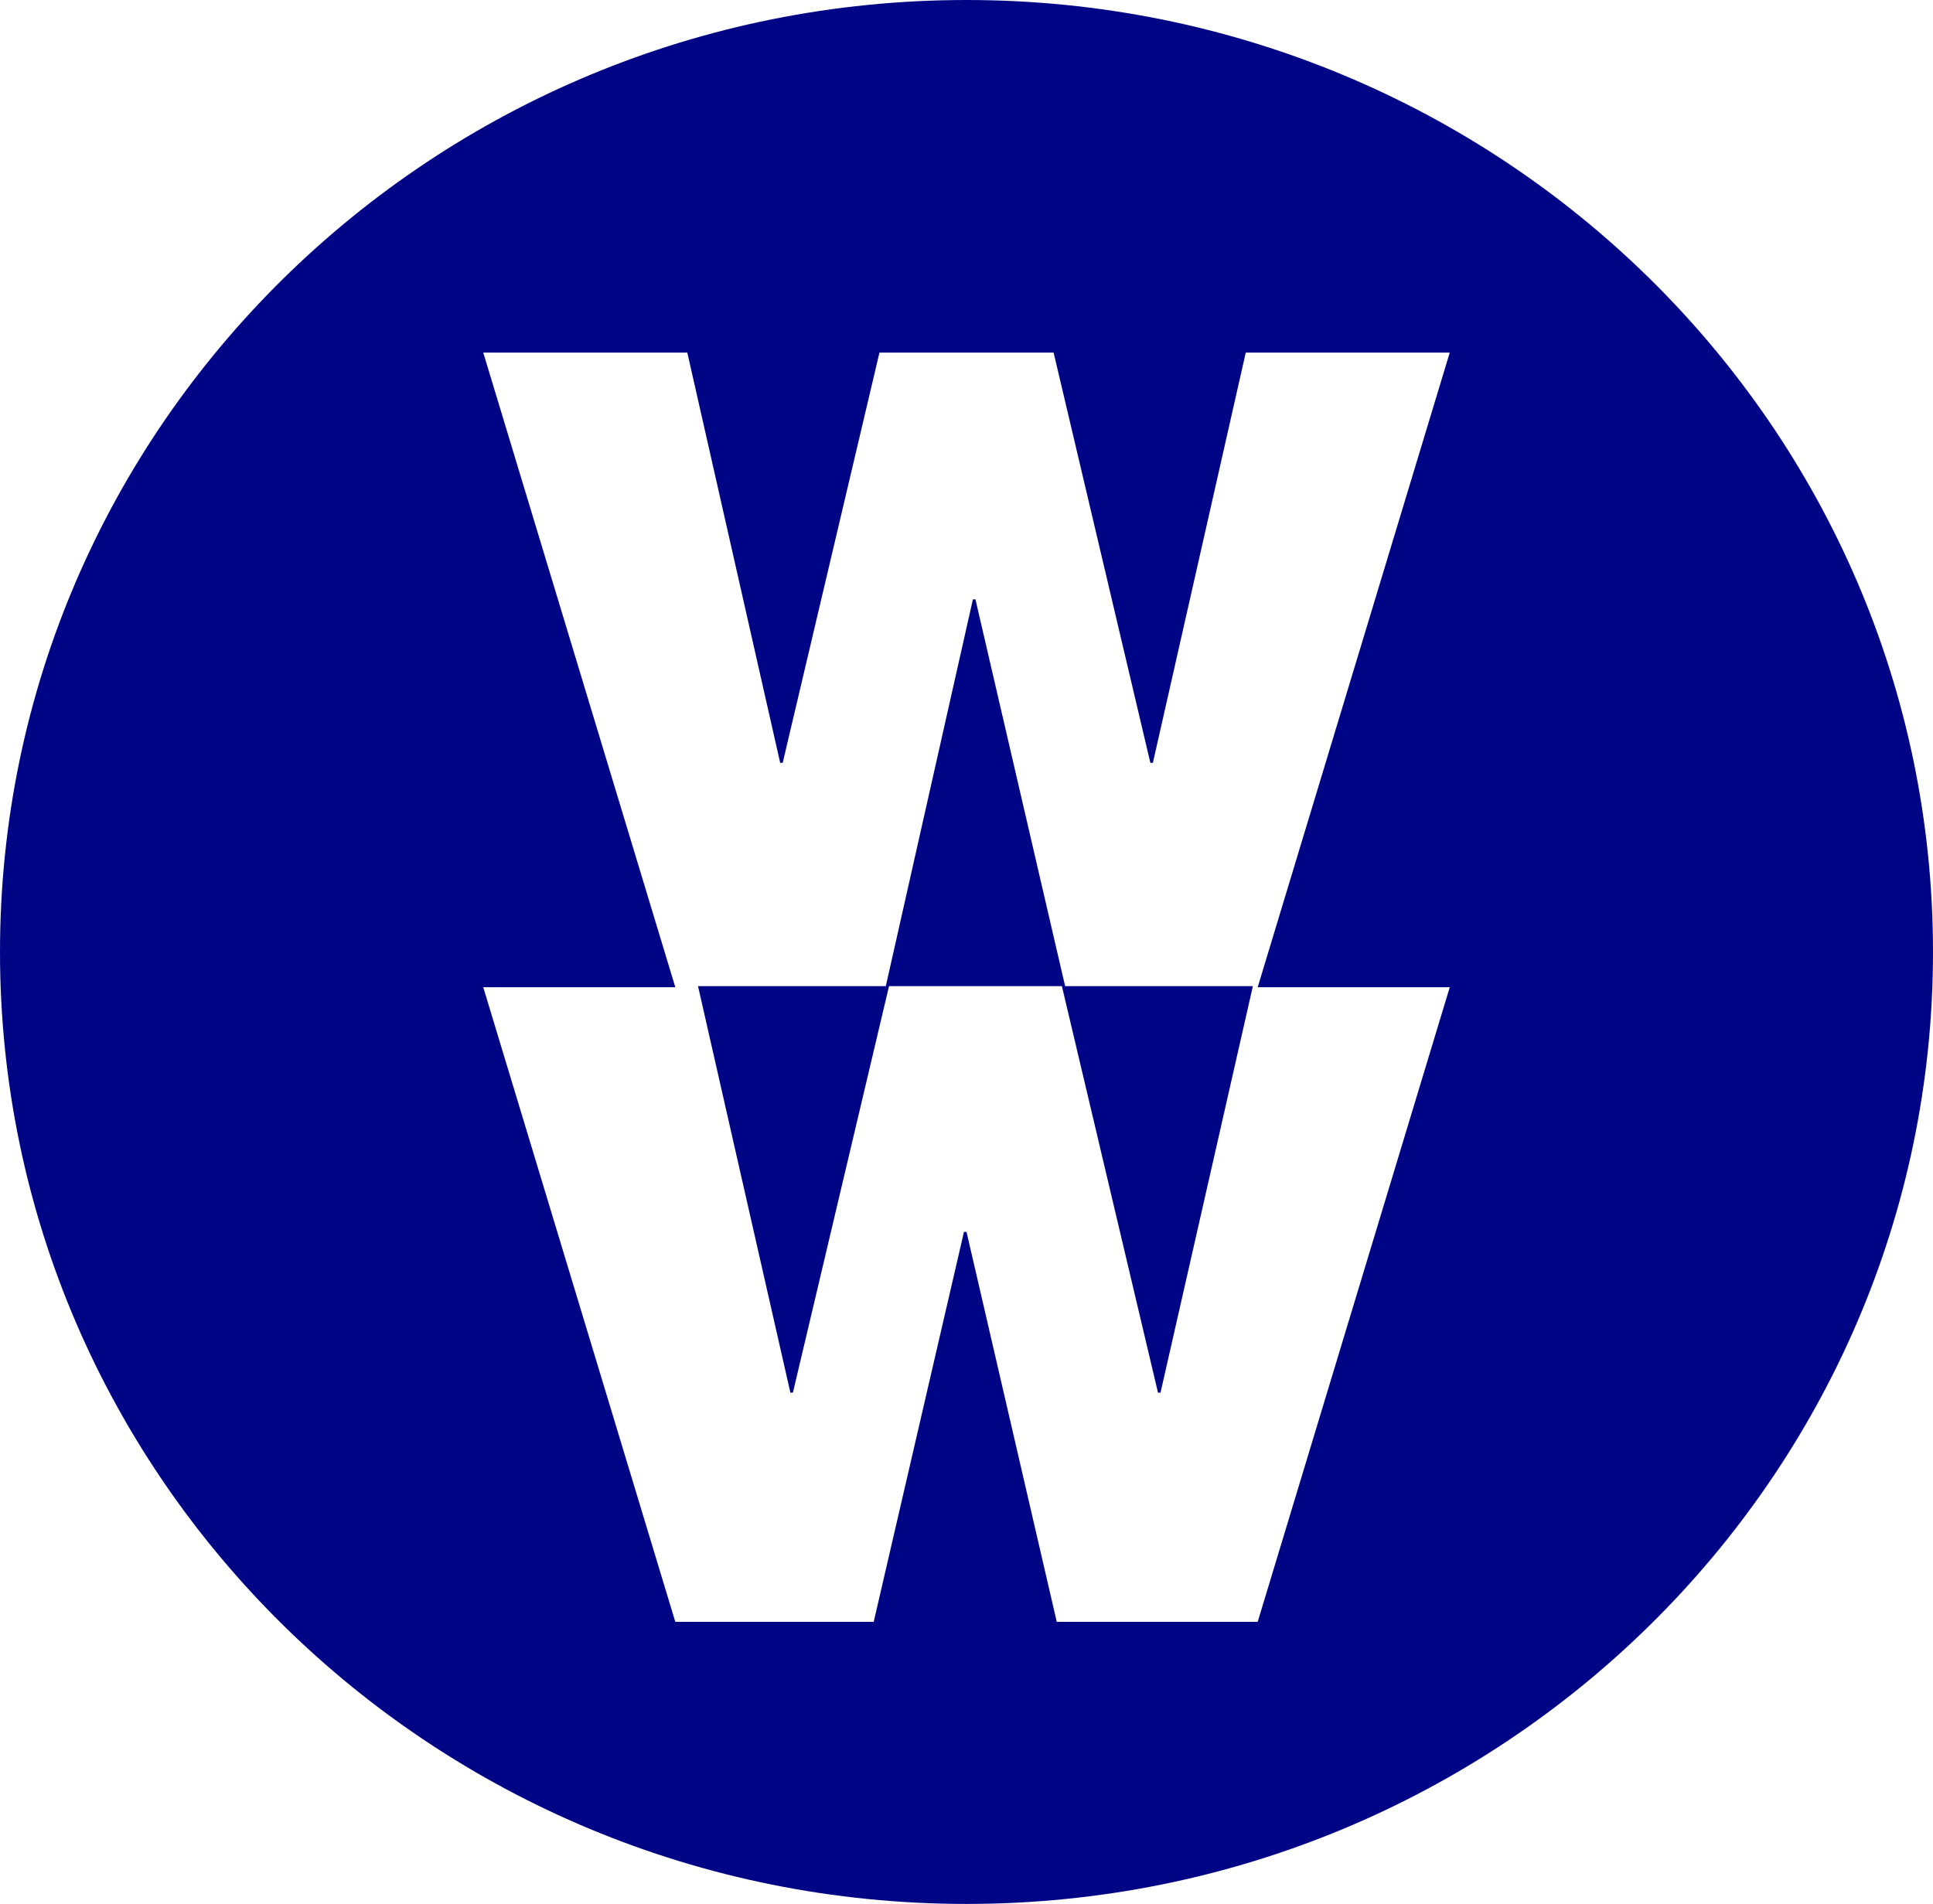 <?xml version="1.0" encoding="utf-8"?>
<svg xmlns="http://www.w3.org/2000/svg" id="svg909" viewBox="0 0 832.49 820.14">
  <g id="layer1">
    <g id="g1560">
      <g id="g1522">
        <path id="path1520" d="M832.49,410.07C832.49,183.59,646.13,0,416.25,0S0,183.59,0,410.07,186.36,820.14,416.25,820.14s416.24-183.6,416.24-410.07M541.65,425.26h82.72L541.65,698.63H455.12l-38.87-168h-1.09l-38.88,168H290.84L208.12,425.26h82.72L208.12,151.88H296l40,176.71h1.09l41.67-176.71h75l41.67,176.71h1.09l40-176.71h87.85L541.65,425.26M499.8,599.91,539.58,424.8H458.72L420.1,258.19H419L381.49,424.8H300.62L340.4,599.91h1.08l41.4-175.11h74.45l41.39,175.11h1.08" fill="#000586"/>
      </g>
    </g>
  </g>
</svg>